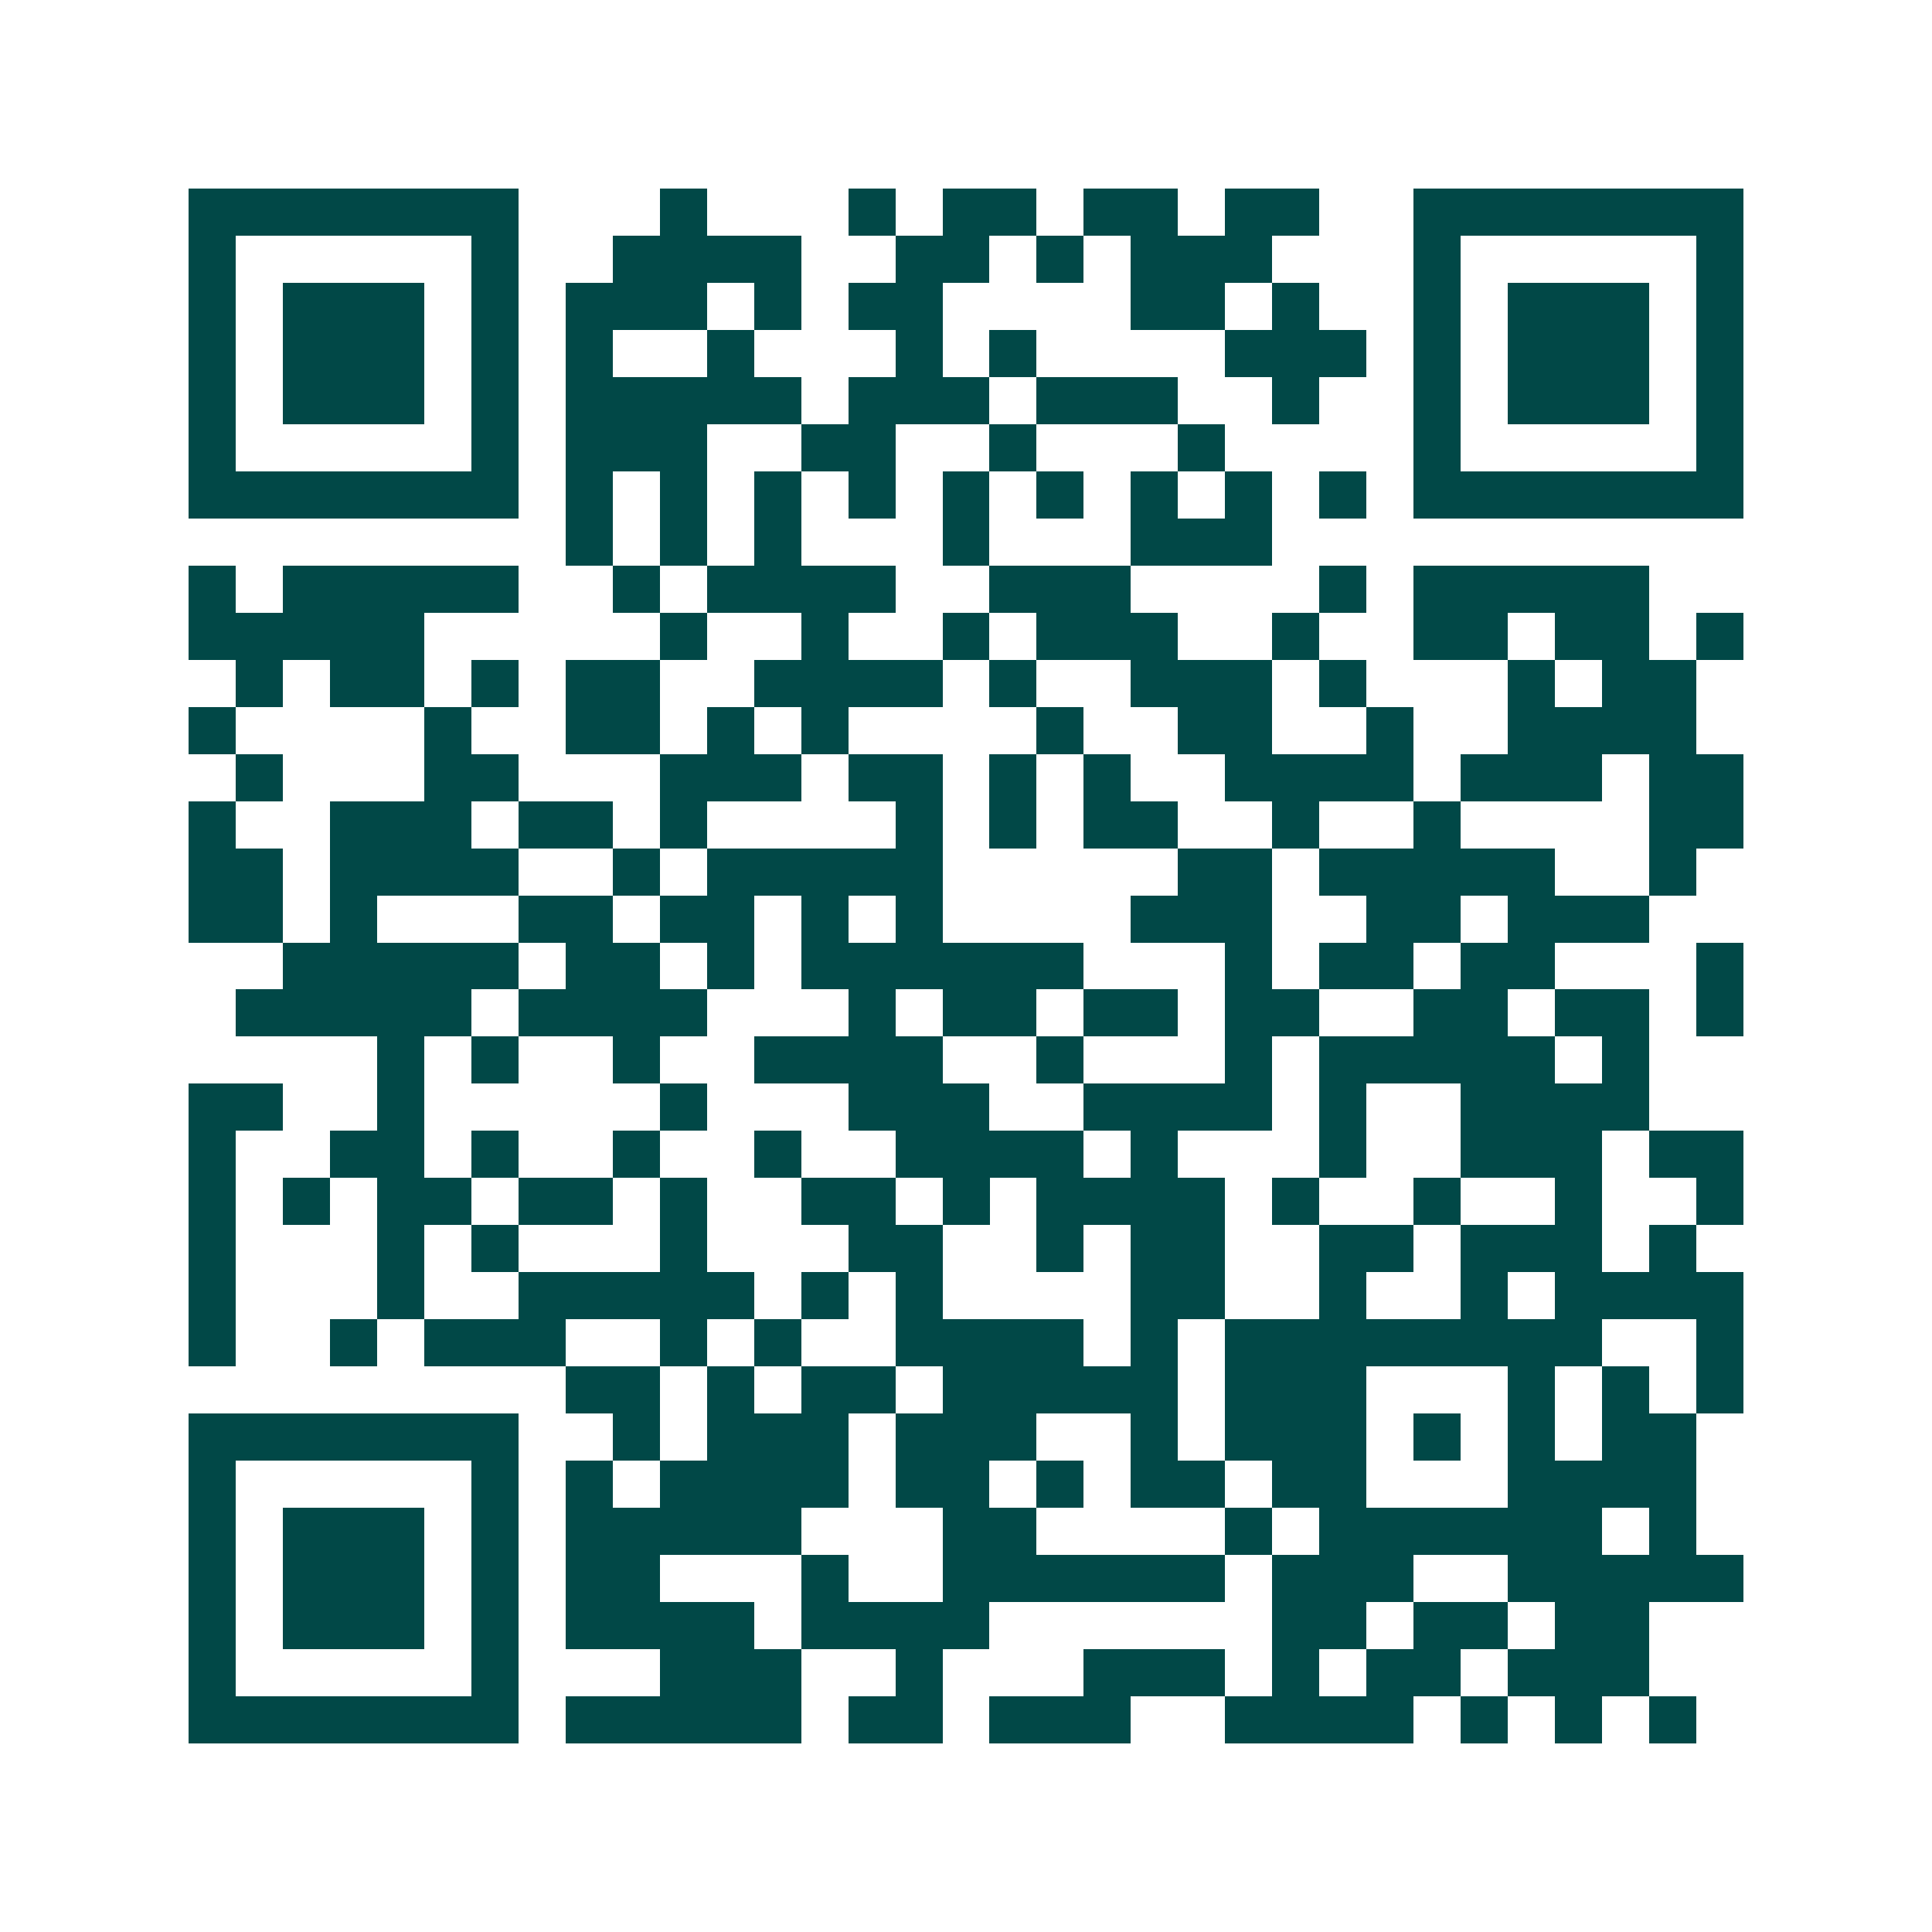 <svg xmlns="http://www.w3.org/2000/svg" width="200" height="200" viewBox="0 0 41 41" shape-rendering="crispEdges"><path fill="#ffffff" d="M0 0h41v41H0z"/><path stroke="#014847" d="M4 4.5h7m3 0h1m3 0h1m1 0h2m1 0h2m1 0h2m2 0h7M4 5.5h1m5 0h1m2 0h4m2 0h2m1 0h1m1 0h3m3 0h1m5 0h1M4 6.5h1m1 0h3m1 0h1m1 0h3m1 0h1m1 0h2m4 0h2m1 0h1m2 0h1m1 0h3m1 0h1M4 7.5h1m1 0h3m1 0h1m1 0h1m2 0h1m3 0h1m1 0h1m4 0h3m1 0h1m1 0h3m1 0h1M4 8.5h1m1 0h3m1 0h1m1 0h5m1 0h3m1 0h3m2 0h1m2 0h1m1 0h3m1 0h1M4 9.5h1m5 0h1m1 0h3m2 0h2m2 0h1m3 0h1m4 0h1m5 0h1M4 10.5h7m1 0h1m1 0h1m1 0h1m1 0h1m1 0h1m1 0h1m1 0h1m1 0h1m1 0h1m1 0h7M12 11.5h1m1 0h1m1 0h1m3 0h1m3 0h3M4 12.5h1m1 0h5m2 0h1m1 0h4m2 0h3m4 0h1m1 0h5M4 13.5h5m5 0h1m2 0h1m2 0h1m1 0h3m2 0h1m2 0h2m1 0h2m1 0h1M5 14.5h1m1 0h2m1 0h1m1 0h2m2 0h4m1 0h1m2 0h3m1 0h1m3 0h1m1 0h2M4 15.5h1m4 0h1m2 0h2m1 0h1m1 0h1m4 0h1m2 0h2m2 0h1m2 0h4M5 16.5h1m3 0h2m3 0h3m1 0h2m1 0h1m1 0h1m2 0h4m1 0h3m1 0h2M4 17.5h1m2 0h3m1 0h2m1 0h1m4 0h1m1 0h1m1 0h2m2 0h1m2 0h1m4 0h2M4 18.5h2m1 0h4m2 0h1m1 0h5m5 0h2m1 0h5m2 0h1M4 19.5h2m1 0h1m3 0h2m1 0h2m1 0h1m1 0h1m4 0h3m2 0h2m1 0h3M6 20.5h5m1 0h2m1 0h1m1 0h6m3 0h1m1 0h2m1 0h2m3 0h1M5 21.5h5m1 0h4m3 0h1m1 0h2m1 0h2m1 0h2m2 0h2m1 0h2m1 0h1M8 22.5h1m1 0h1m2 0h1m2 0h4m2 0h1m3 0h1m1 0h5m1 0h1M4 23.5h2m2 0h1m5 0h1m3 0h3m2 0h4m1 0h1m2 0h4M4 24.5h1m2 0h2m1 0h1m2 0h1m2 0h1m2 0h4m1 0h1m3 0h1m2 0h3m1 0h2M4 25.5h1m1 0h1m1 0h2m1 0h2m1 0h1m2 0h2m1 0h1m1 0h4m1 0h1m2 0h1m2 0h1m2 0h1M4 26.5h1m3 0h1m1 0h1m3 0h1m3 0h2m2 0h1m1 0h2m2 0h2m1 0h3m1 0h1M4 27.5h1m3 0h1m2 0h5m1 0h1m1 0h1m4 0h2m2 0h1m2 0h1m1 0h4M4 28.5h1m2 0h1m1 0h3m2 0h1m1 0h1m2 0h4m1 0h1m1 0h8m2 0h1M12 29.5h2m1 0h1m1 0h2m1 0h5m1 0h3m3 0h1m1 0h1m1 0h1M4 30.5h7m2 0h1m1 0h3m1 0h3m2 0h1m1 0h3m1 0h1m1 0h1m1 0h2M4 31.5h1m5 0h1m1 0h1m1 0h4m1 0h2m1 0h1m1 0h2m1 0h2m3 0h4M4 32.5h1m1 0h3m1 0h1m1 0h5m3 0h2m4 0h1m1 0h6m1 0h1M4 33.5h1m1 0h3m1 0h1m1 0h2m3 0h1m2 0h6m1 0h3m2 0h5M4 34.5h1m1 0h3m1 0h1m1 0h4m1 0h4m6 0h2m1 0h2m1 0h2M4 35.5h1m5 0h1m3 0h3m2 0h1m3 0h3m1 0h1m1 0h2m1 0h3M4 36.5h7m1 0h5m1 0h2m1 0h3m2 0h4m1 0h1m1 0h1m1 0h1"/></svg>
